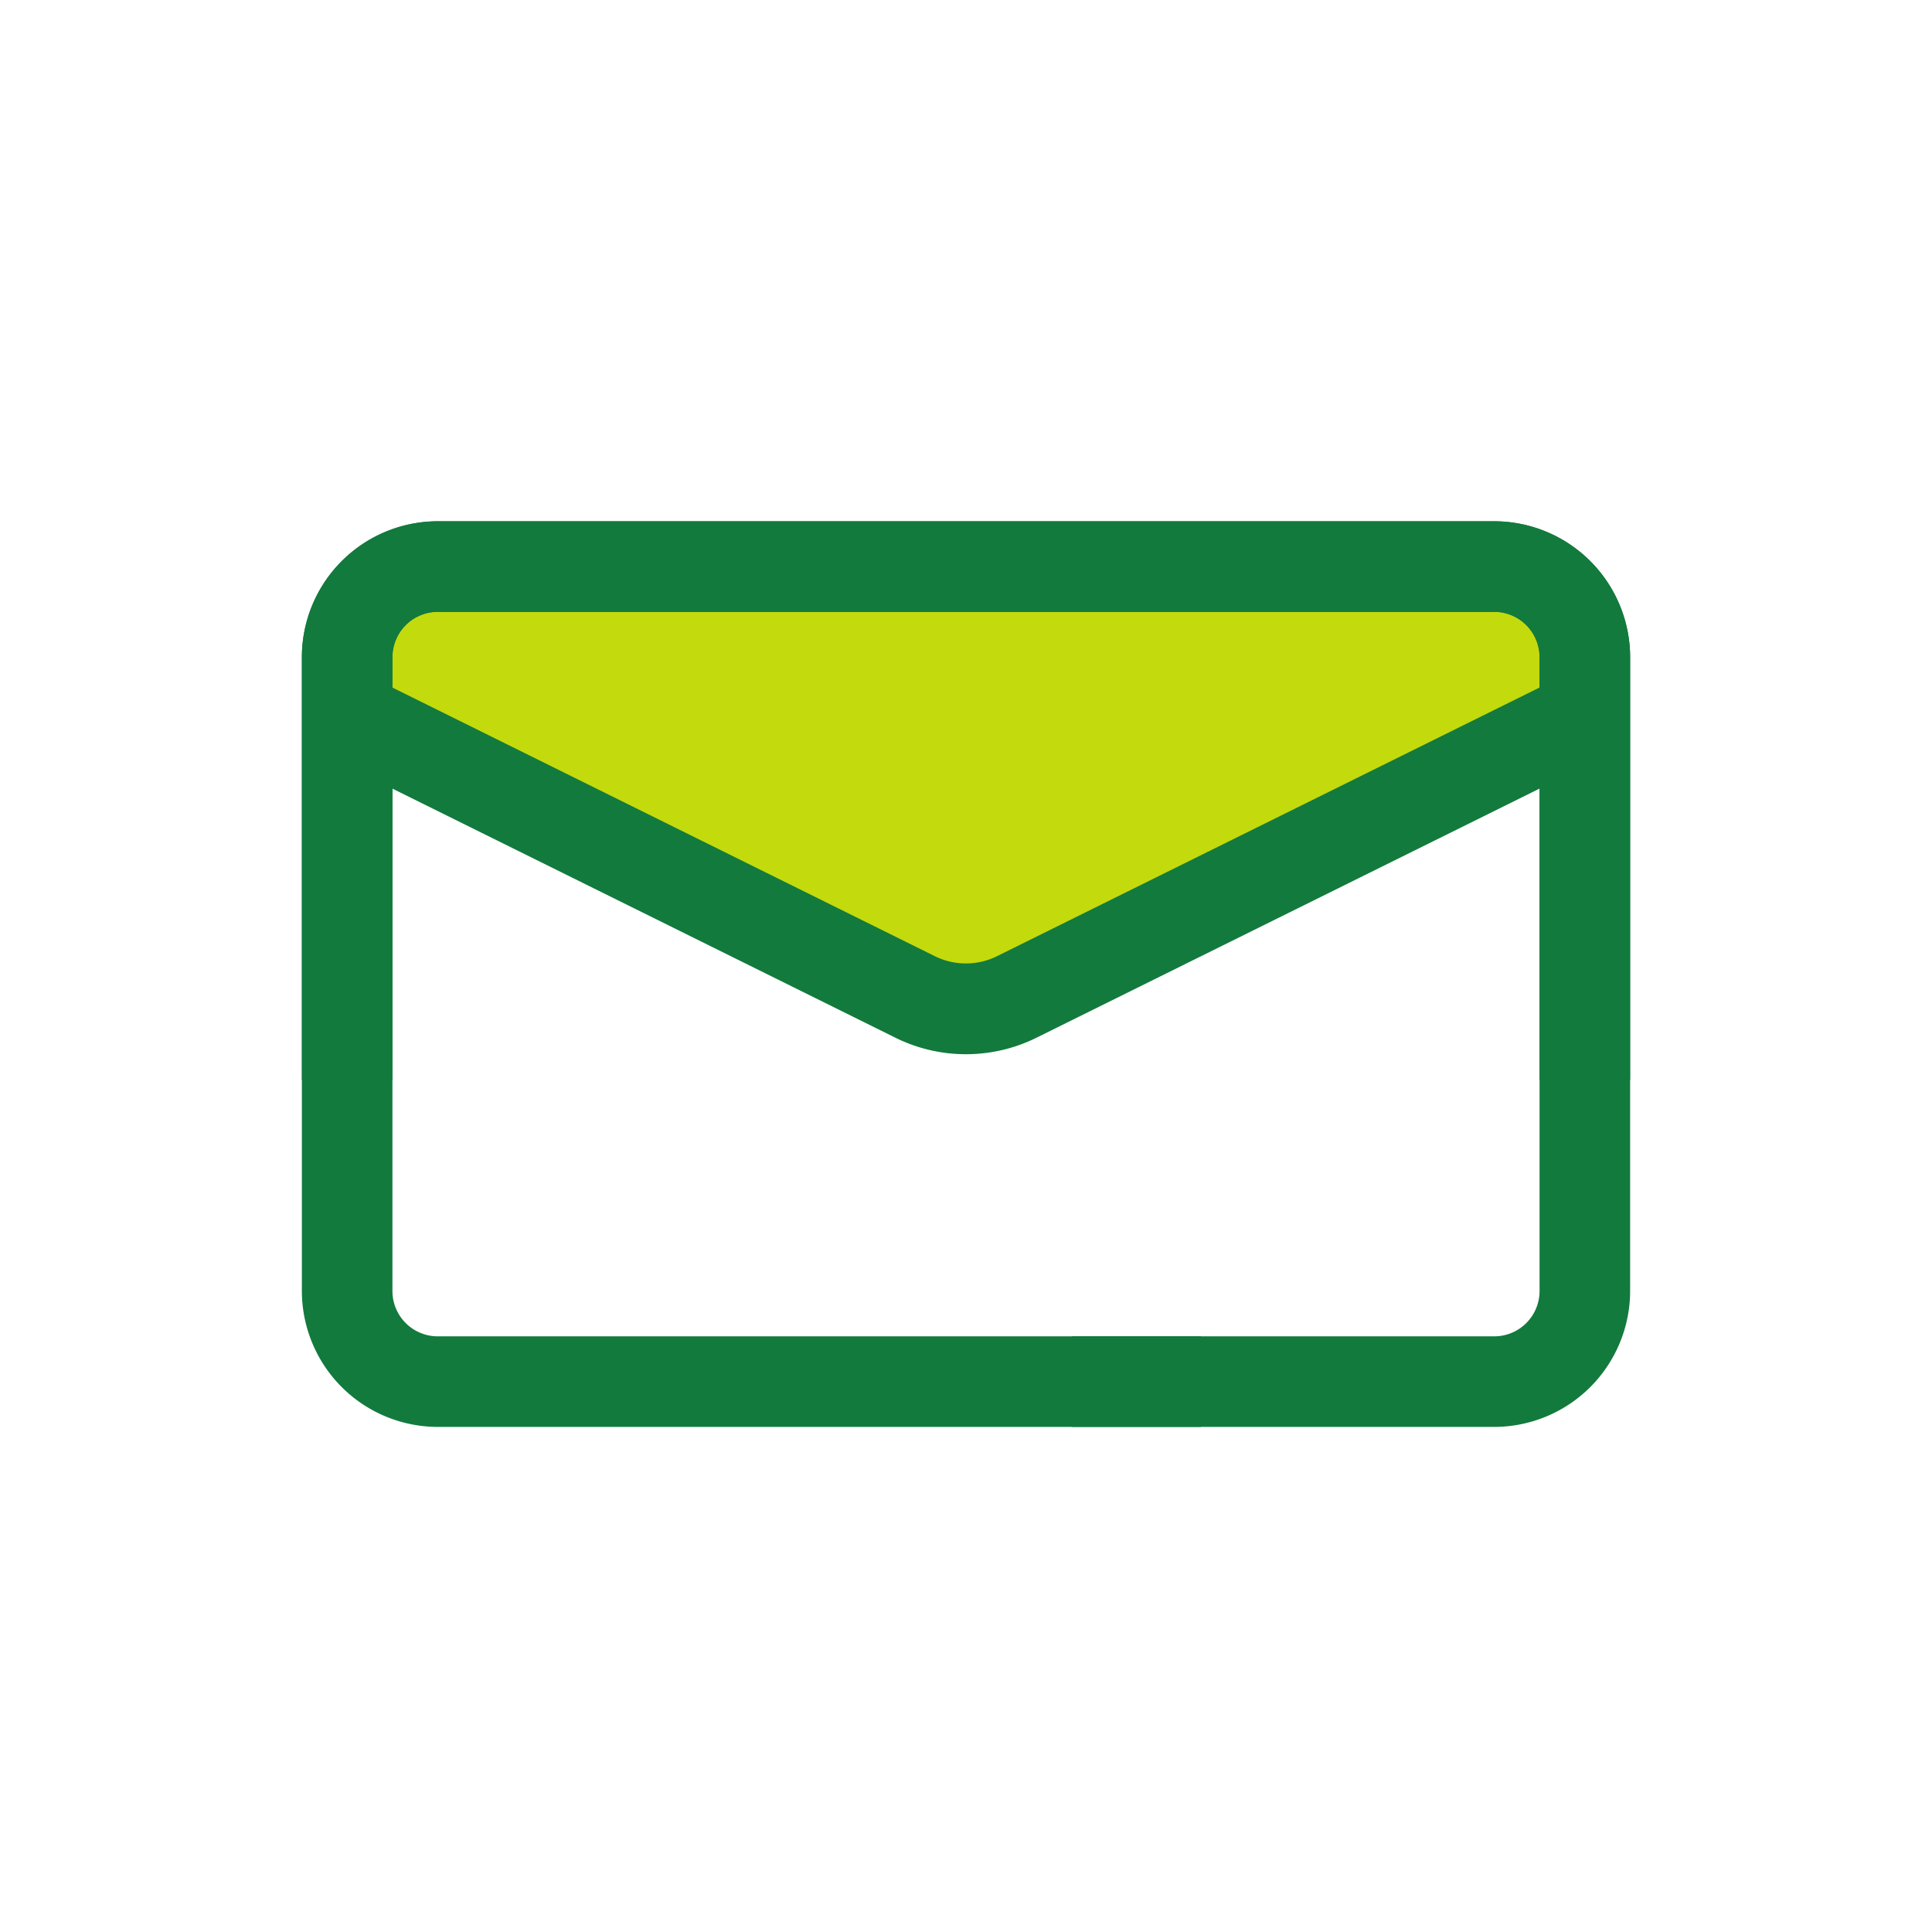<svg xmlns="http://www.w3.org/2000/svg" width="32" height="32">
    <defs>
        <style>
            .cls-3{fill:#127a3d}
        </style>
    </defs>
    <g id="Group_3351" data-name="Group 3351" transform="translate(-71 -356)">
        <g id="like" transform="translate(70 357.634)">
            <path id="Path_7588" data-name="Path 7588" d="M27.25 9.25v.97l-9.41 4.66a1.907 1.907 0 0 1-1.68 0l-9.41-4.66v-.97a1.5 1.5 0 0 1 1.5-1.5h17.5a1.5 1.5 0 0 1 1.5 1.5z" style="fill:#c3da0d"/>
            <path id="Path_7594" data-name="Path 7594" class="cls-3" d="M20.891 22H8.25A2.253 2.253 0 0 1 6 19.75V9.25A2.253 2.253 0 0 1 8.25 7h17.5A2.253 2.253 0 0 1 28 9.25v7h-1.5v-7a.751.751 0 0 0-.75-.75H8.25a.751.751 0 0 0-.75.75v10.5a.751.751 0 0 0 .75.75h12.641z"/>
            <path id="Path_7595" data-name="Path 7595" class="cls-3" d="M17 15.827a2.623 2.623 0 0 1-1.177-.277l-9.406-4.658.666-1.344 9.41 4.66a1.161 1.161 0 0 0 1.011 0l9.413-4.661.666 1.344-9.41 4.66a2.624 2.624 0 0 1-1.173.276z"/>
            <path id="Path_7596" data-name="Path 7596" class="cls-3" d="M18.75 22h7A2.253 2.253 0 0 0 28 19.75V9.25A2.253 2.253 0 0 0 25.75 7H8.25A2.253 2.253 0 0 0 6 9.25v7h1.5v-7a.751.751 0 0 1 .75-.75h17.5a.751.751 0 0 1 .75.75v10.5a.751.751 0 0 1-.75.75h-7z"/>
        </g>
    </g>
</svg>
